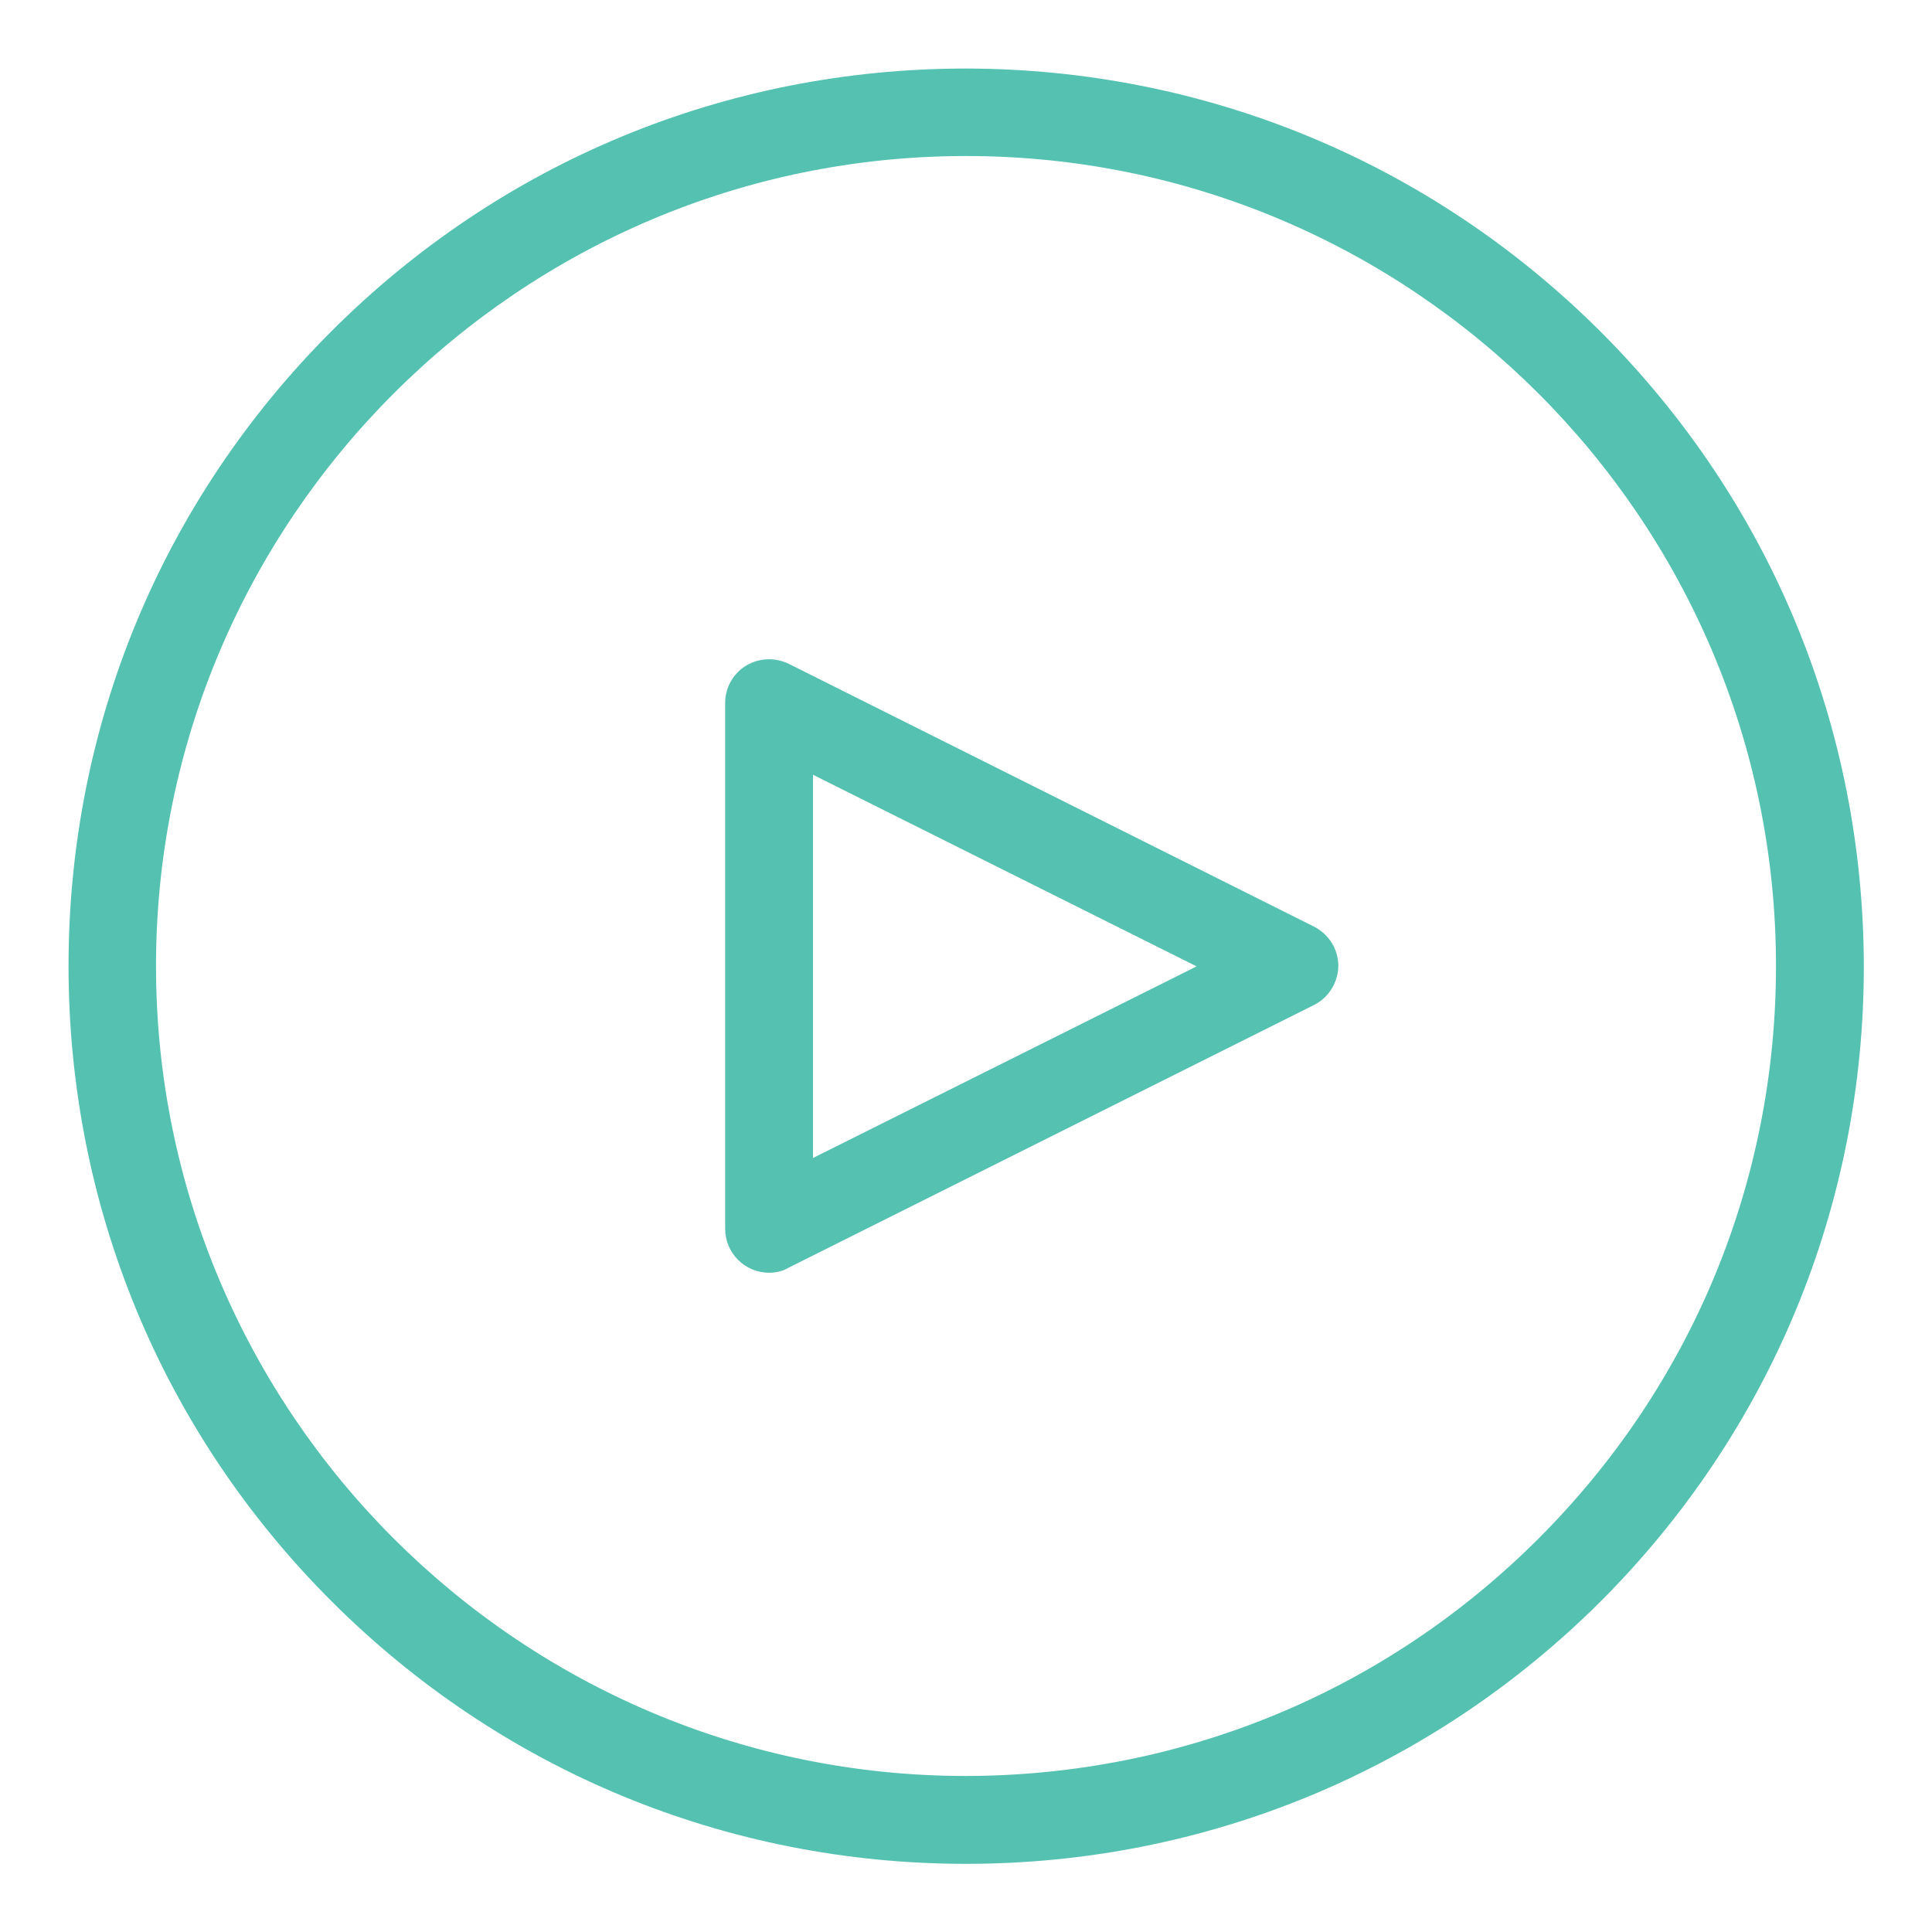 <?xml version="1.0" encoding="utf-8"?>
<!-- Generator: Adobe Illustrator 24.0.1, SVG Export Plug-In . SVG Version: 6.00 Build 0)  -->
<svg version="1.1" id="Capa_1" xmlns="http://www.w3.org/2000/svg" xmlns:xlink="http://www.w3.org/1999/xlink" x="0px" y="0px"
	 viewBox="0 0 510.2 510.2" style="enable-background:new 0 0 510.2 510.2;" xml:space="preserve">
<style type="text/css">
	.st0{fill:#55C1B1;}
</style>
<g>
	<g>
		<path class="st0" d="M255.1,492.2c-63.3,0-122.9-24.7-167.6-69.4C42.7,378,18.1,318.4,18.1,255.1S42.7,132.3,87.5,87.5
			s104.3-69.4,167.6-69.4c63.3,0.1,122.8,24.8,167.6,69.5c44.8,44.8,69.4,104.3,69.5,167.6c0,63.3-24.7,122.8-69.4,167.6
			C378,467.5,318.4,492.2,255.1,492.2z M255.1,41.2c-117.9,0-213.9,96-213.9,213.9S137.2,469,255.1,469
			c57.1-0.1,110.8-22.3,151.2-62.7S469,312.2,469,255.1C469,137.2,373.1,41.2,255.1,41.2z"/>
	</g>
</g>
<g>
	<g>
		<path class="st0" d="M203.1,336.1c-6.4,0-11.6-5.2-11.6-11.6V185.7c0-1.8,0.4-3.6,1.2-5.2c2-4,6-6.4,10.4-6.4
			c1.8,0,3.5,0.4,5.2,1.2L347,244.7c2.2,1.1,4.1,3,5.2,5.2c1.4,2.8,1.6,5.9,0.6,8.8s-3,5.3-5.8,6.7l-138.8,69.4
			C206.7,335.7,204.9,336.1,203.1,336.1L203.1,336.1z M214.7,305.8L316,255.2l-101.3-50.6V305.8z"/>
	</g>
</g>
</svg>
